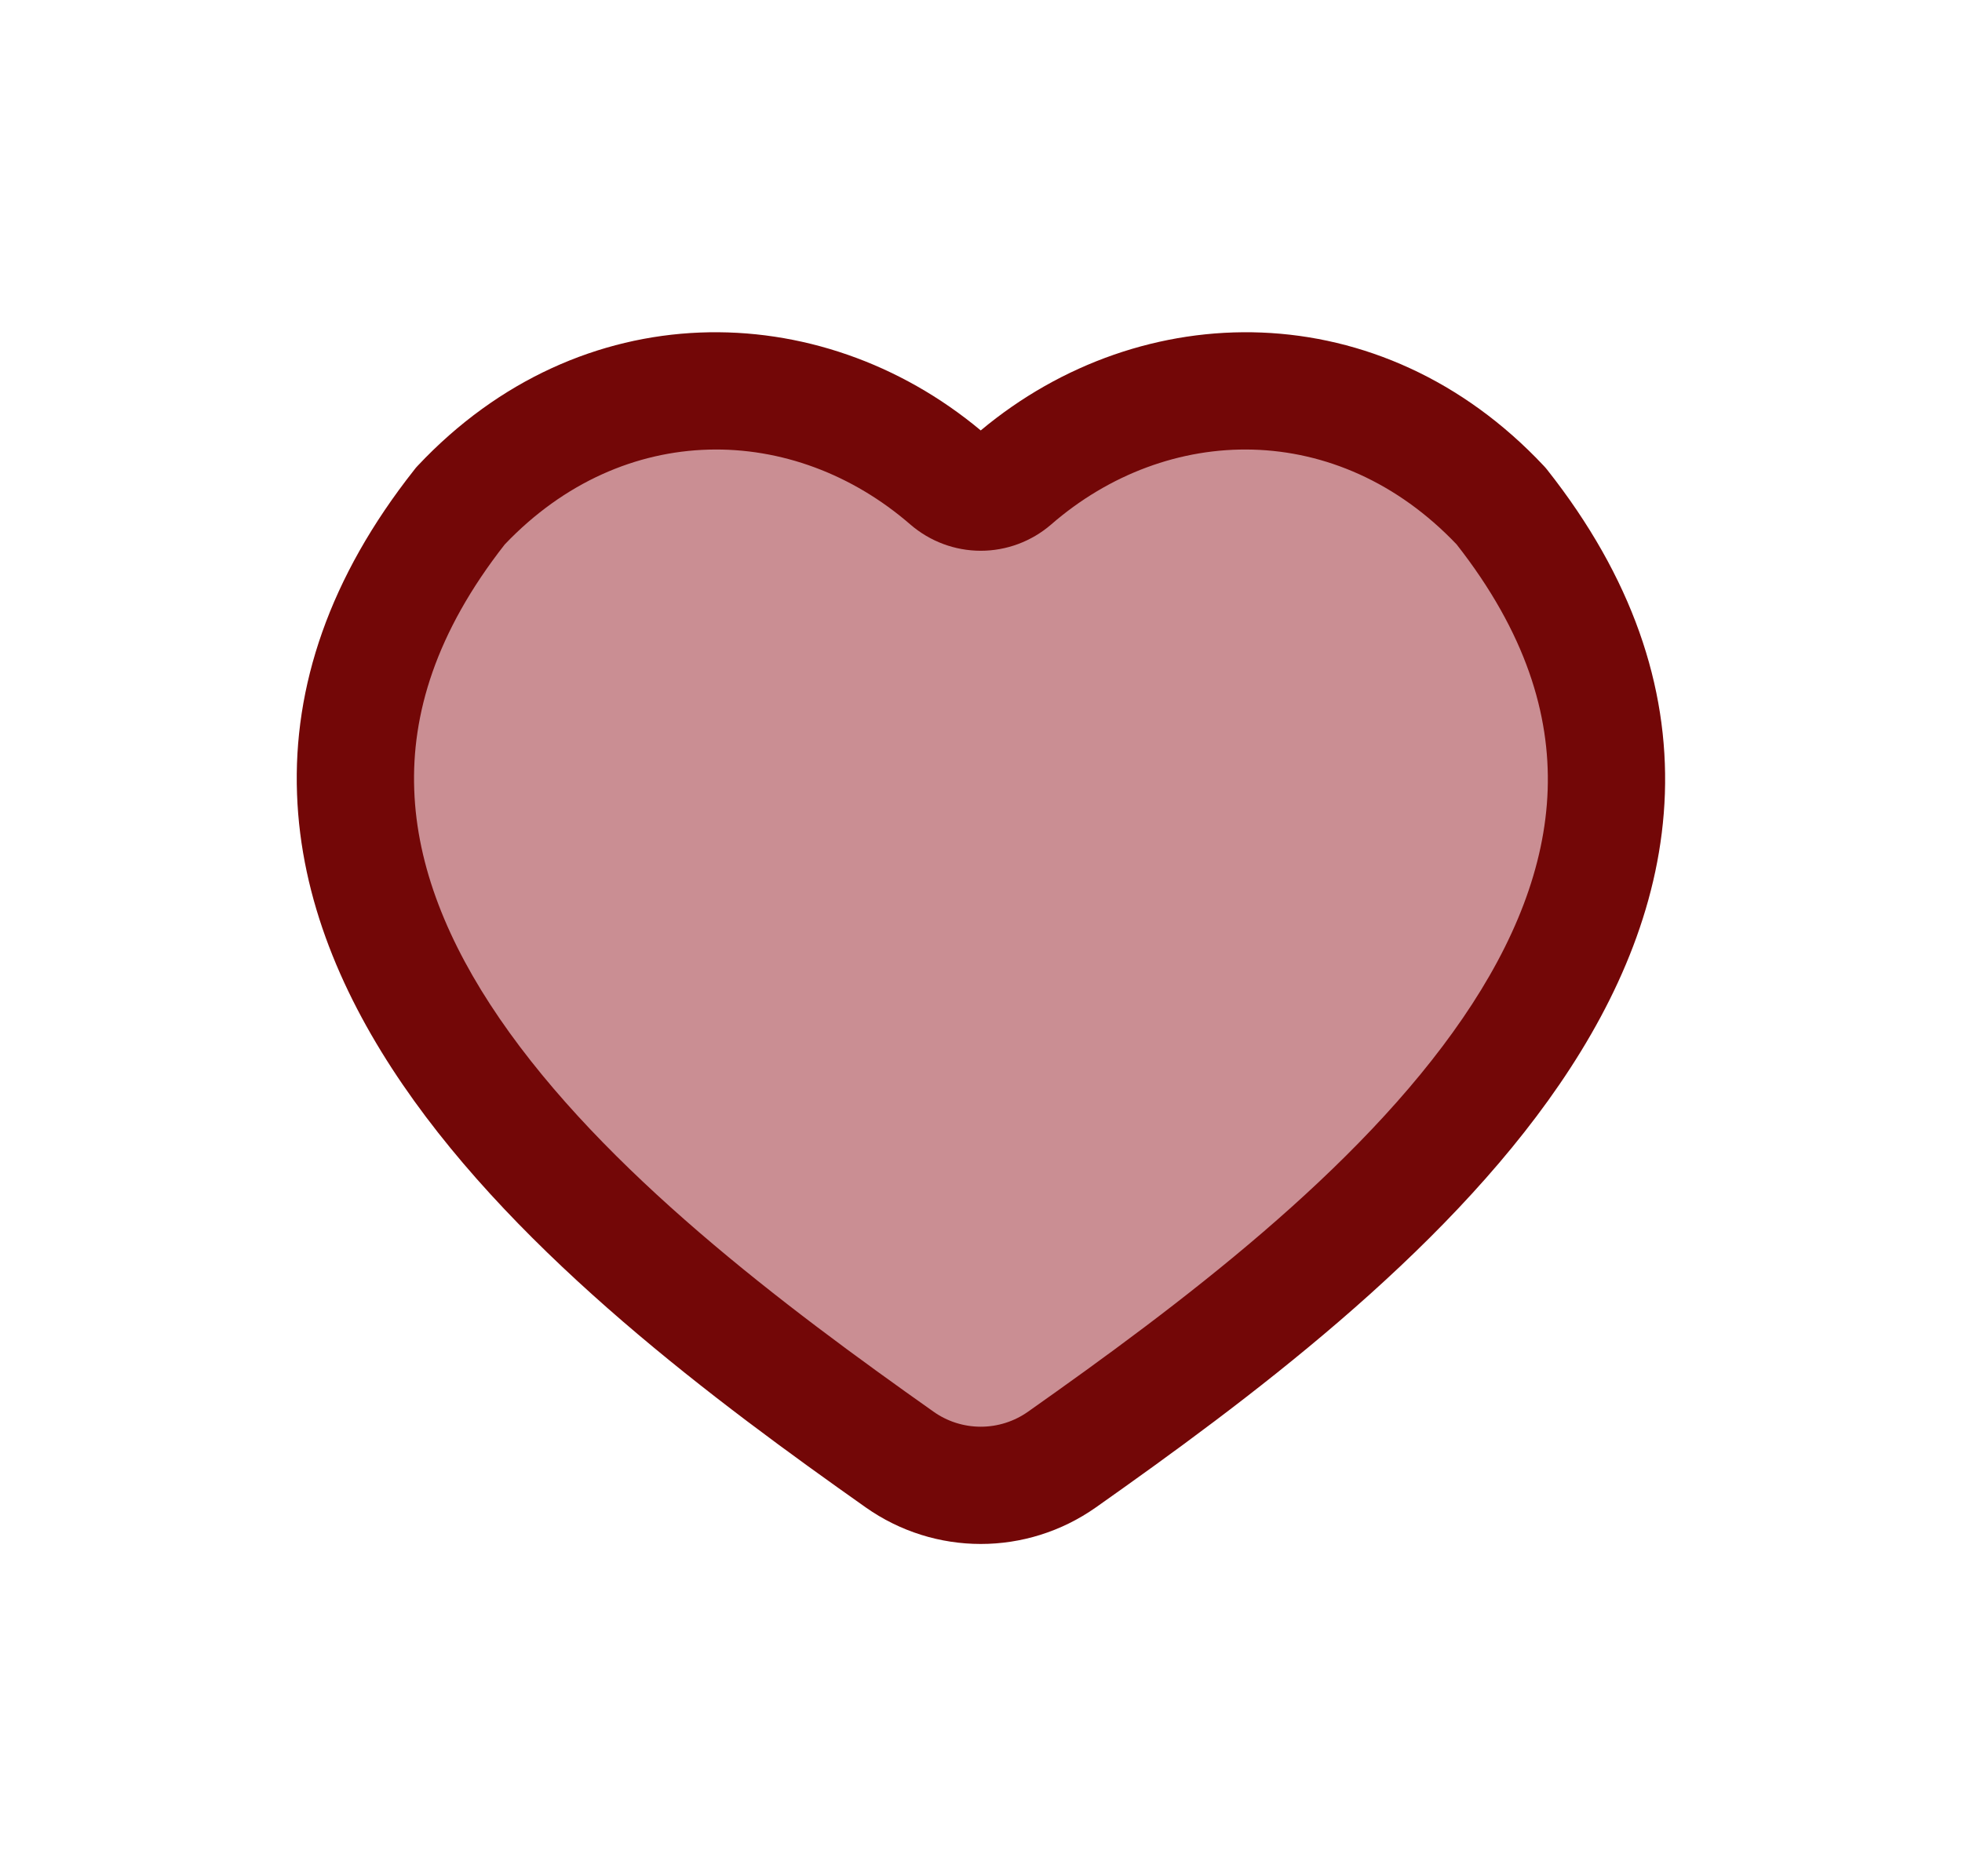<svg width="23" height="22" viewBox="0 0 23 22" fill="none" xmlns="http://www.w3.org/2000/svg">
<path opacity="0.5" d="M11.87 5.633C11.659 5.816 11.335 5.816 11.125 5.633C9.492 4.212 7.064 4.159 5.397 5.934C1.745 10.559 7.047 14.64 10.544 17.113C10.823 17.311 11.156 17.416 11.497 17.416C11.839 17.416 12.172 17.311 12.451 17.113C15.973 14.628 21.251 10.559 17.598 5.934C15.931 4.159 13.503 4.212 11.87 5.633Z" fill="#961E29"/>
<path d="M5.917 6.384C7.314 4.917 9.306 4.963 10.674 6.152C10.903 6.349 11.195 6.458 11.497 6.458C11.799 6.458 12.091 6.349 12.32 6.152C13.687 4.962 15.681 4.918 17.076 6.384C17.889 7.422 18.172 8.38 18.143 9.259C18.113 10.159 17.753 11.054 17.148 11.938C15.924 13.728 13.825 15.302 12.054 16.551C11.891 16.667 11.697 16.729 11.497 16.729C11.298 16.729 11.103 16.667 10.941 16.551C9.182 15.308 7.083 13.733 5.856 11.942C5.25 11.057 4.887 10.16 4.856 9.26C4.824 8.38 5.105 7.421 5.917 6.384ZM11.497 5.047C9.604 3.467 6.806 3.428 4.895 5.463L4.875 5.485L4.857 5.508C3.858 6.773 3.436 8.052 3.482 9.309C3.526 10.551 4.023 11.698 4.722 12.719C6.107 14.743 8.407 16.445 10.147 17.674C10.958 18.247 12.035 18.247 12.847 17.675C14.598 16.439 16.9 14.736 18.282 12.714C18.981 11.693 19.475 10.547 19.517 9.306C19.559 8.05 19.136 6.773 18.137 5.508L18.118 5.485L18.098 5.463C16.189 3.428 13.388 3.467 11.497 5.047Z" fill="#730707"/>
</svg>
